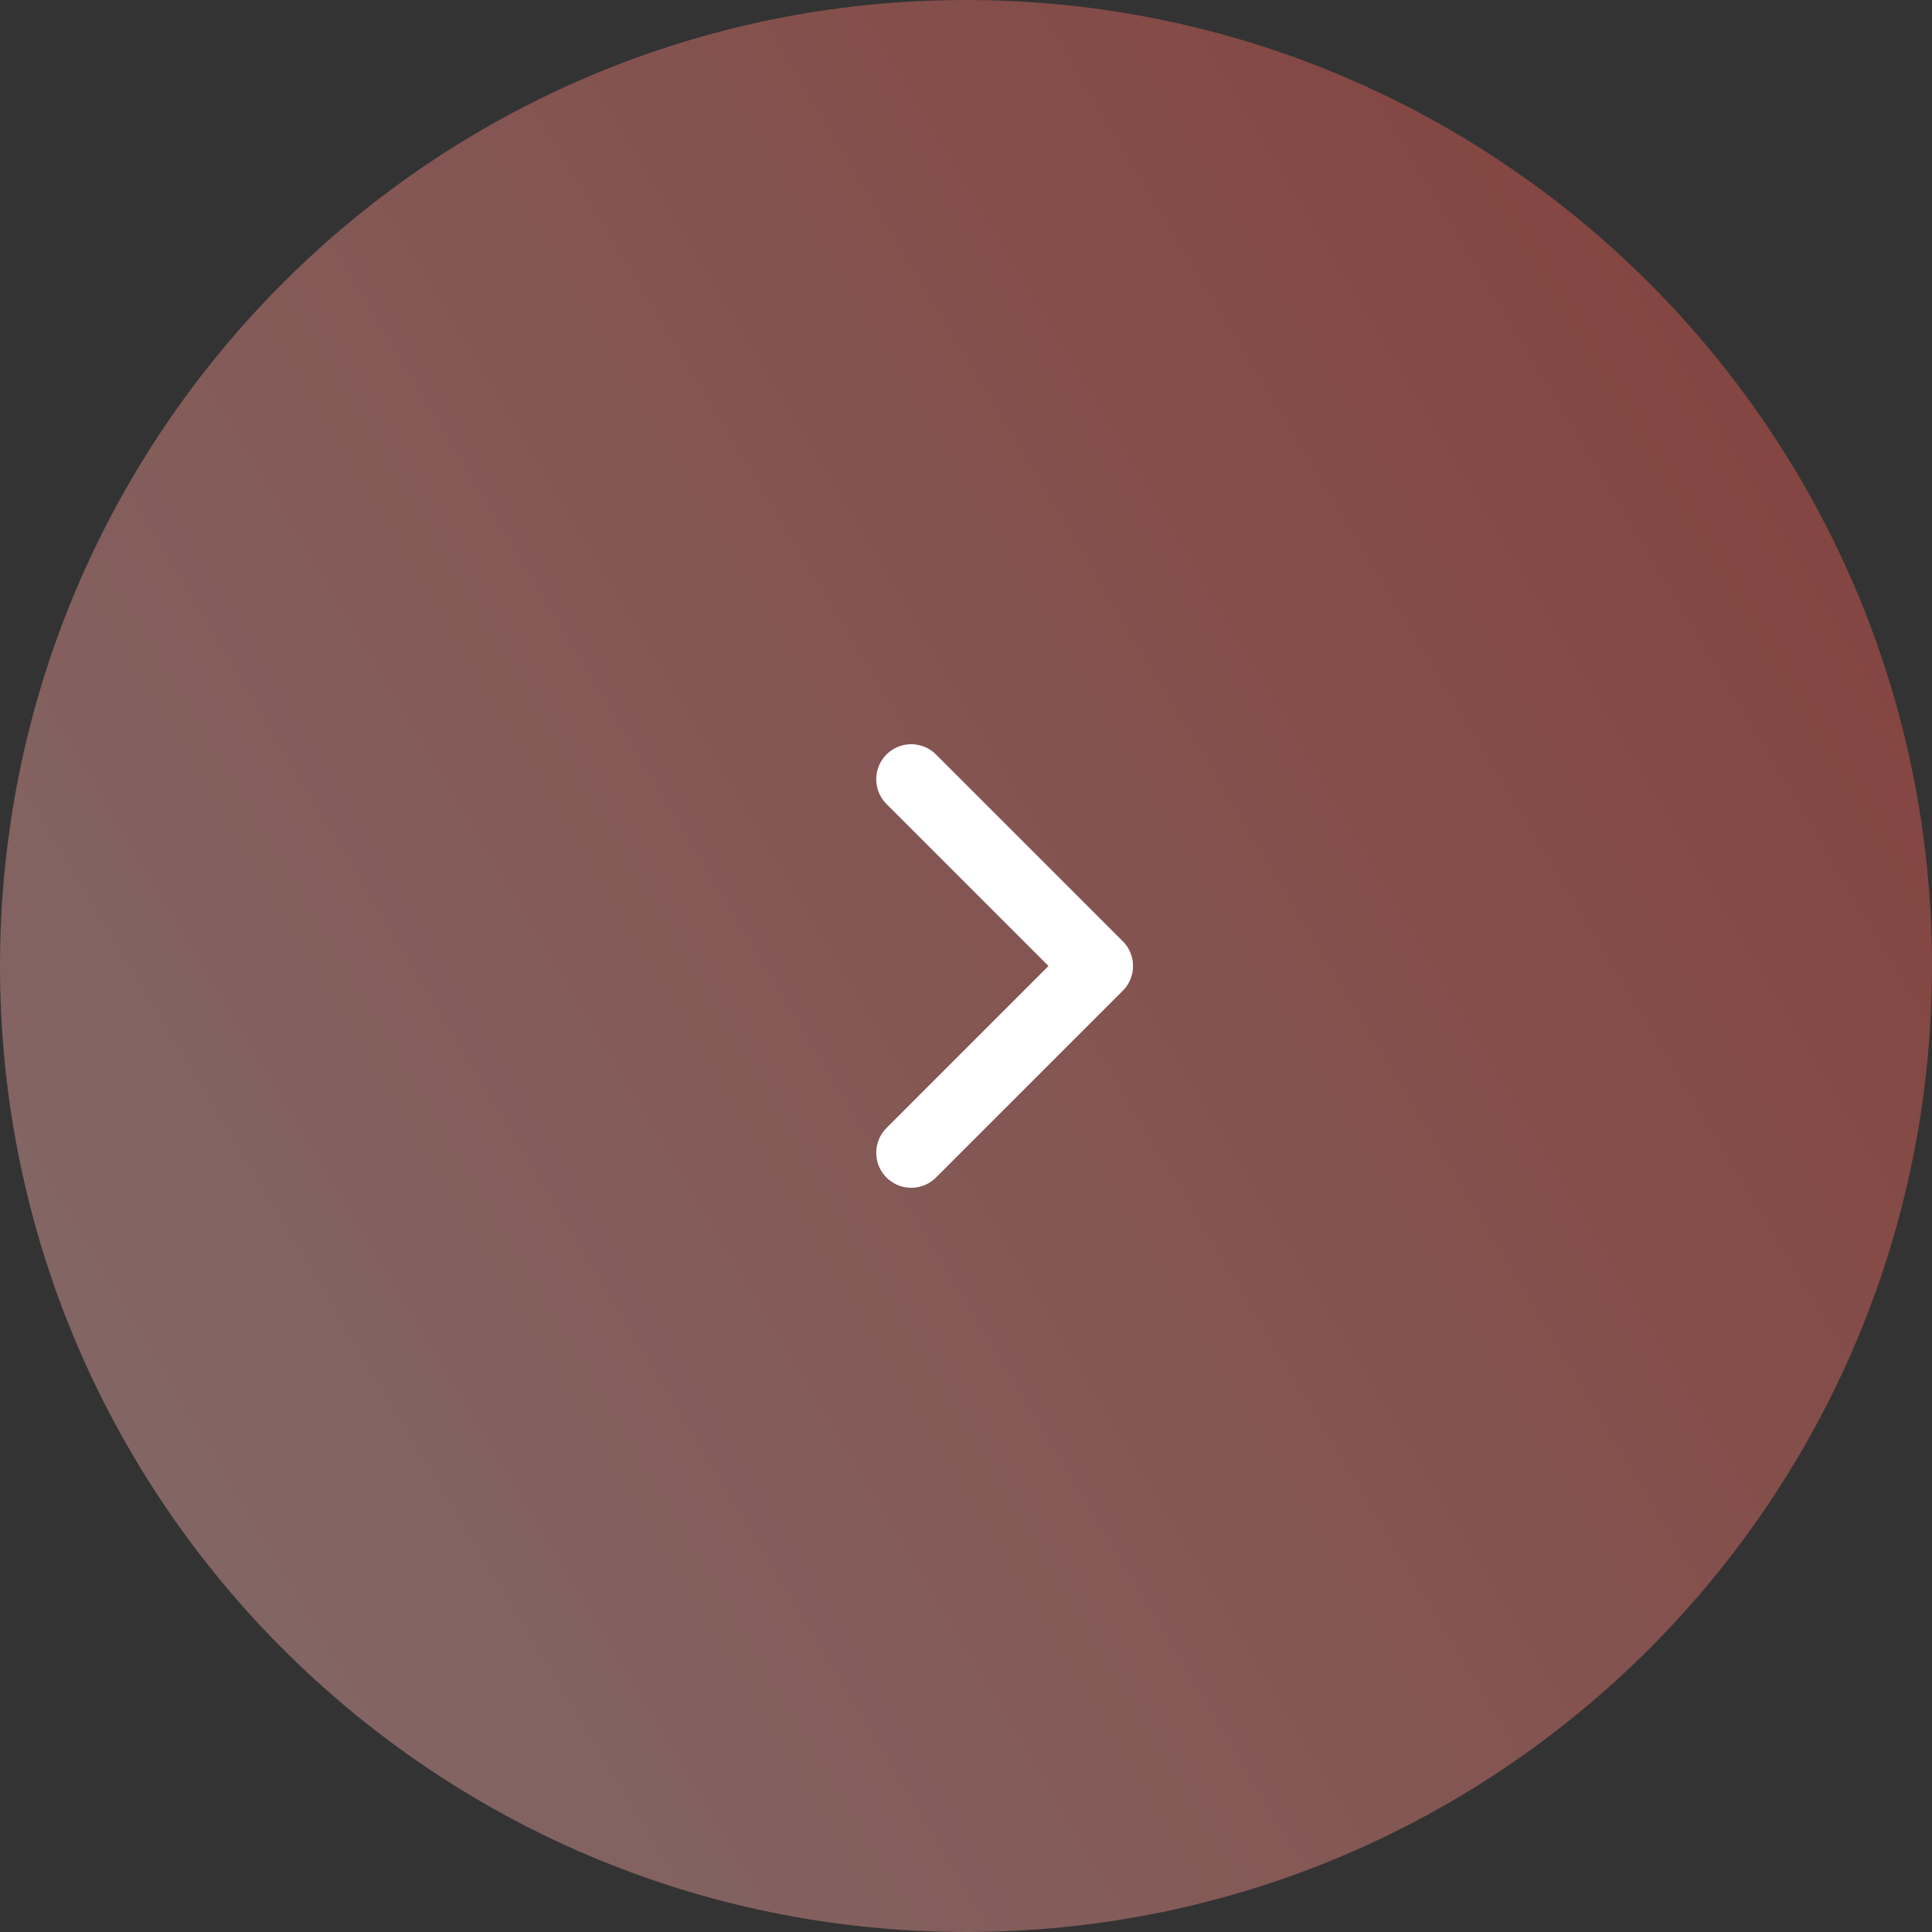 <?xml version="1.0" encoding="UTF-8"?> <svg xmlns="http://www.w3.org/2000/svg" width="200" height="200" viewBox="0 0 200 200" fill="none"><rect x="0" y="0" width="200" height="200" fill="#333333" stroke="none"/><g clip-path="url(#clip0_2468_87)"><path d="M0 100C0 155.228 44.772 200 100 200C155.228 200 200 155.228 200 100C200 44.772 155.228 0 100 0C44.772 0 0 44.772 0 100Z" fill="url(#paint0_linear_2468_87)" fill-opacity="0.4"></path><path d="M94.331 119.333L113.664 100L94.331 80.667" stroke="white" stroke-width="7.25" stroke-linecap="round" stroke-linejoin="round"></path></g><defs><linearGradient id="paint0_linear_2468_87" x1="14.185" y1="251.282" x2="235.918" y2="118.475" gradientUnits="userSpaceOnUse"><stop stop-color="#FAC5C2"></stop><stop offset="1" stop-color="#FD5E53"></stop></linearGradient><clipPath id="clip0_2468_87"><rect width="200" height="200" fill="white"></rect></clipPath></defs></svg> 